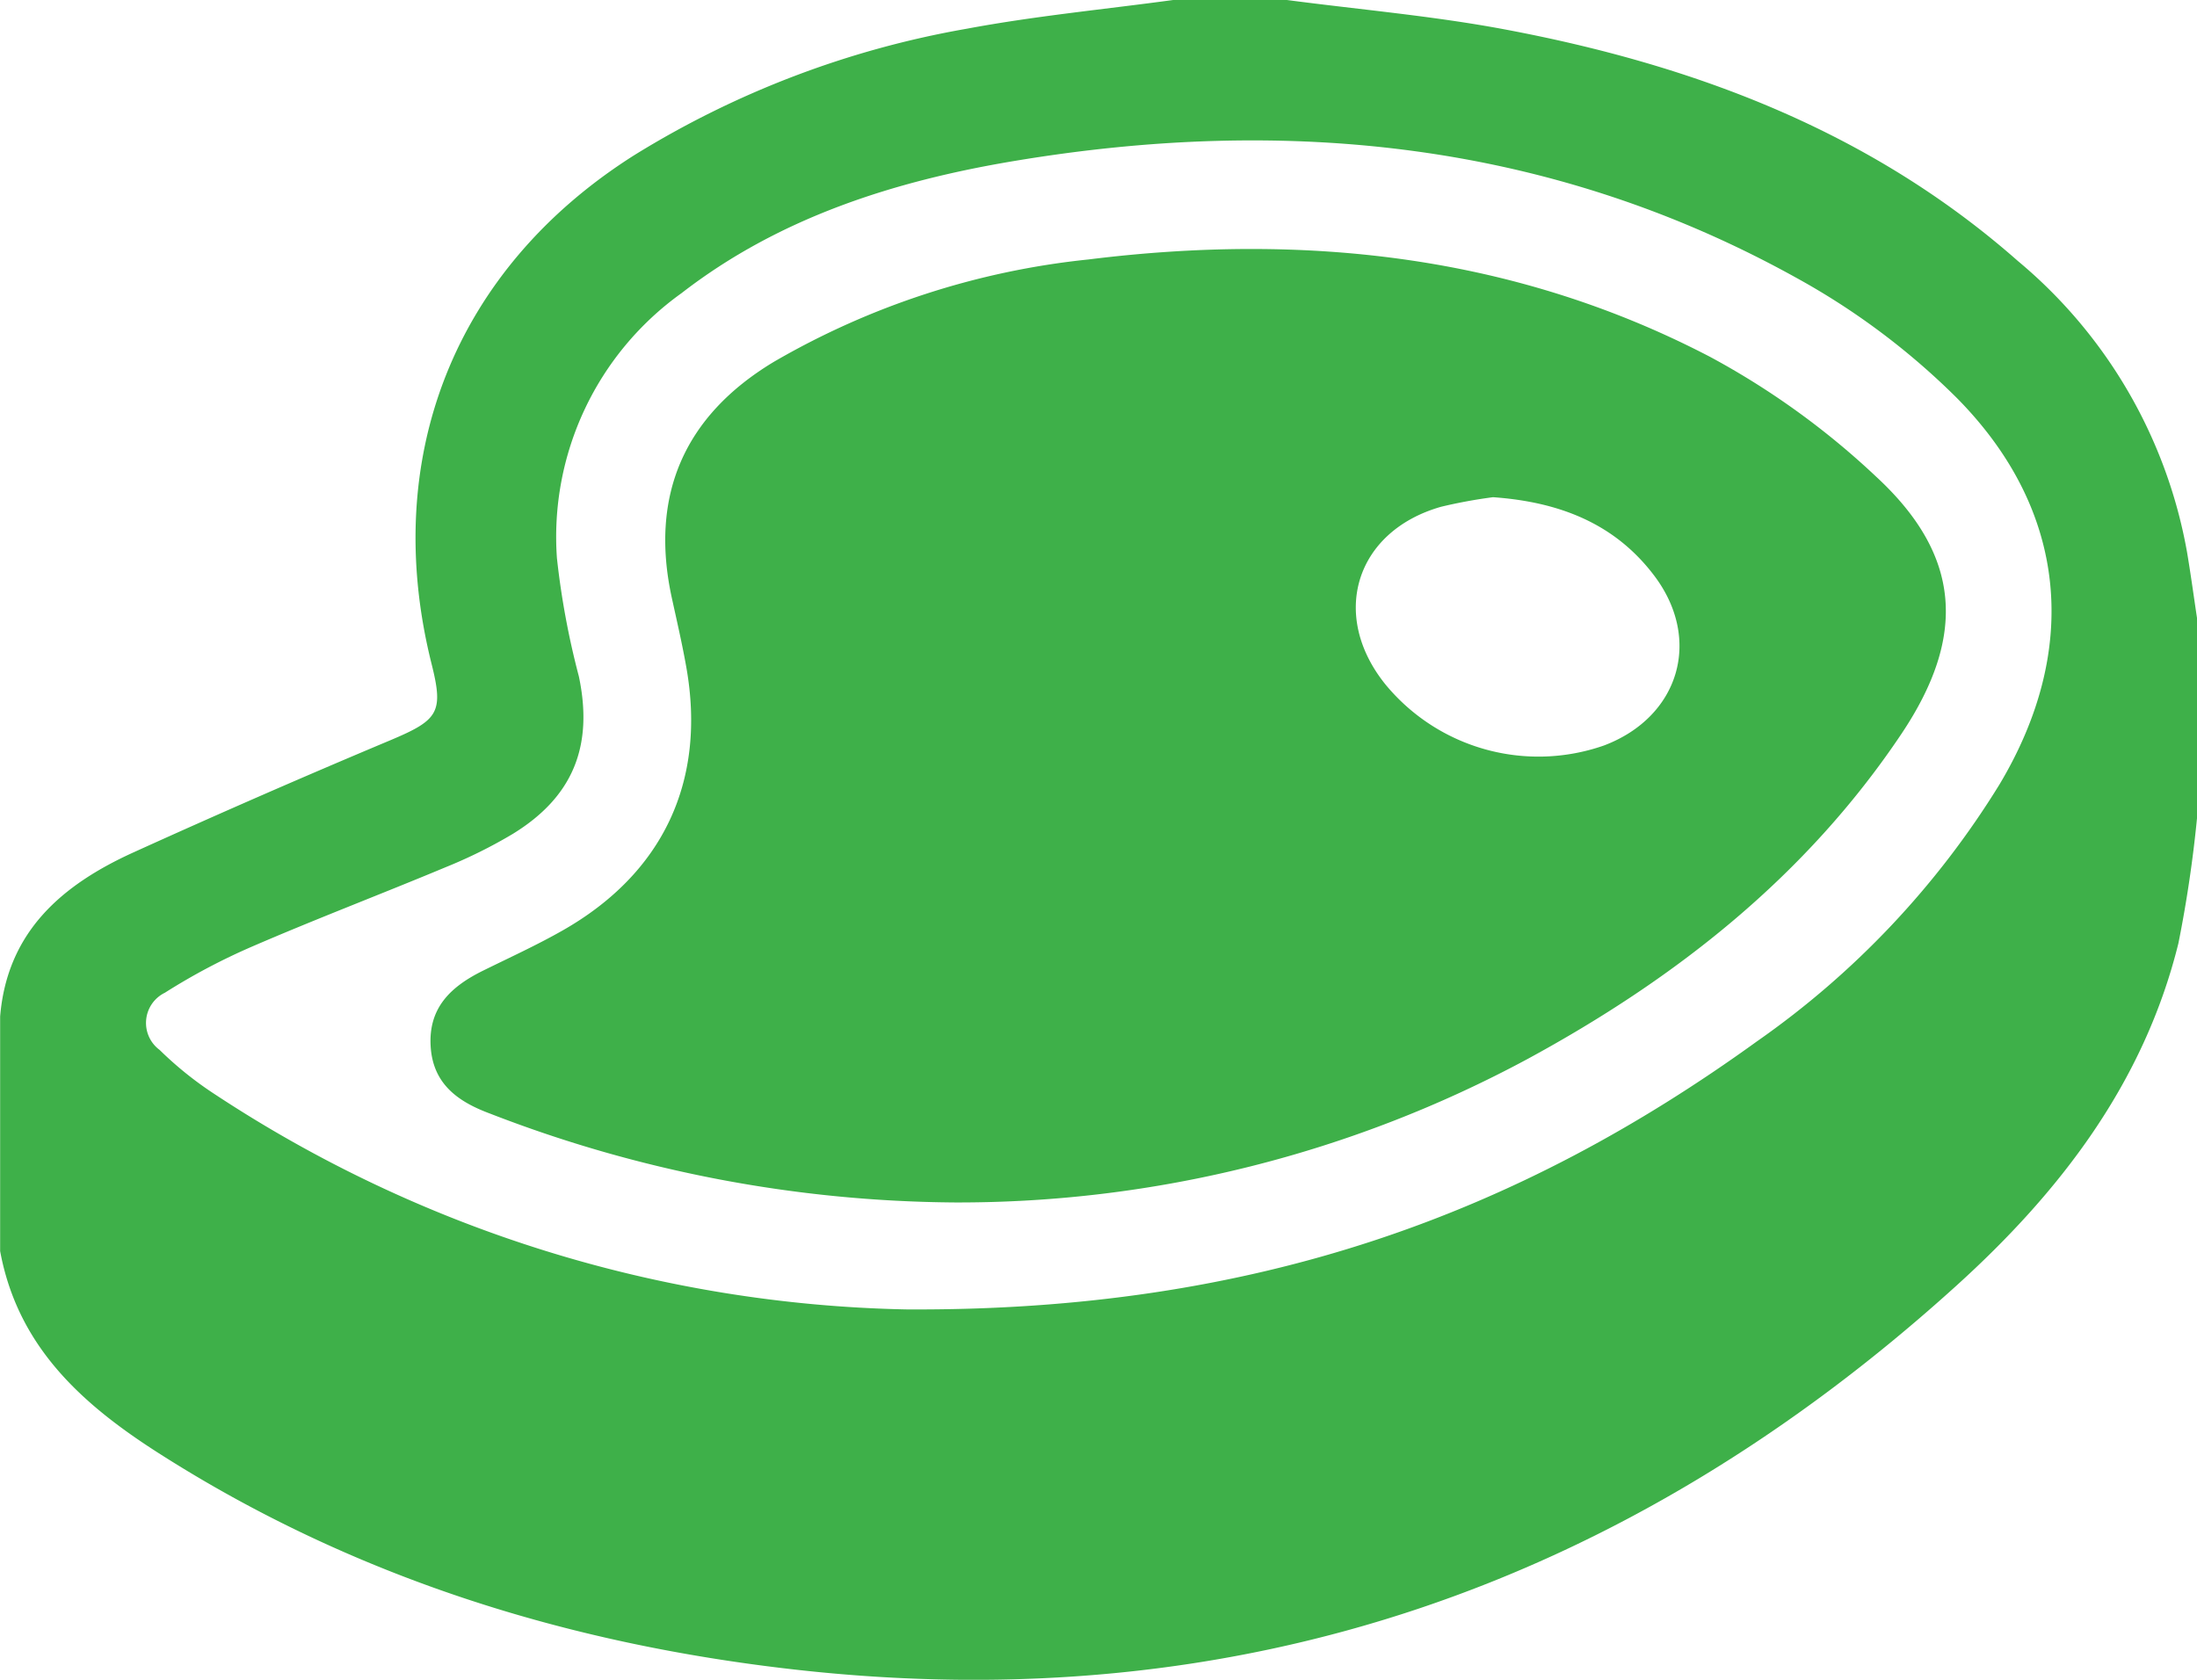 <svg xmlns="http://www.w3.org/2000/svg" width="119" height="91" viewBox="0 0 119 91">
  <defs>
    <style>
      .cls-1 {
        fill: #3eb049;
        fill-rule: evenodd;
      }
    </style>
  </defs>
  <path id="Website-Icons-2019-6.svg" class="cls-1" d="M827.544,36h6.162c3.924,0.518,7.882.859,11.767,1.587C855.746,39.513,865.31,43.1,873.3,50.141a26.583,26.583,0,0,1,9.163,15.786c0.2,1.189.362,2.384,0.541,3.577V80.286a68.654,68.654,0,0,1-1.011,6.816c-1.87,7.559-6.4,13.46-12.057,18.576-17.9,16.2-38.817,23.487-62.9,20.766-12.273-1.386-23.9-4.988-34.436-11.718-4.2-2.681-7.64-5.8-8.593-10.95V91.068c0.382-4.606,3.368-7.141,7.221-8.89q6.9-3.132,13.89-6.066c2.616-1.1,2.923-1.5,2.262-4.13-2.805-11.179,1.228-21.4,10.963-27.568a50.765,50.765,0,0,1,18.018-6.857C820.052,36.866,823.812,36.508,827.544,36Zm-14.489,70.935c19.032,0.12,33.251-5.227,46.12-14.528a47.02,47.02,0,0,0,13.12-13.9c4.387-7.33,3.7-14.874-2.3-20.944a38.848,38.848,0,0,0-8.721-6.526c-13.277-7.359-27.558-8.78-42.318-6.319-6.489,1.082-12.734,3.053-18.042,7.164a16.23,16.23,0,0,0-6.748,14.353,43.654,43.654,0,0,0,1.189,6.41c0.793,3.769-.313,6.529-3.588,8.535a26.412,26.412,0,0,1-3.608,1.791c-3.486,1.457-7.018,2.8-10.487,4.3a34.073,34.073,0,0,0-4.74,2.508,1.82,1.82,0,0,0-.285,3.1,19.3,19.3,0,0,0,2.988,2.4A70.585,70.585,0,0,0,813.055,106.935Zm2.673-5.794a70.813,70.813,0,0,1-25.172-4.809c-1.7-.63-3.1-1.571-3.229-3.637-0.134-2.14,1.138-3.275,2.859-4.122,1.436-.708,2.9-1.377,4.288-2.167,5.453-3.1,7.793-8.1,6.7-14.262-0.223-1.261-.513-2.511-0.787-3.763-1.2-5.516.651-9.834,5.506-12.766a42.62,42.62,0,0,1,17.054-5.558c11.721-1.46,23.086-.244,33.666,5.268a42.439,42.439,0,0,1,9,6.49c4.641,4.282,4.9,8.667,1.391,13.921C861.846,83.45,854.787,89,846.737,93.37A65,65,0,0,1,815.728,101.141Zm29.141-38.206a27.026,27.026,0,0,0-2.808.517c-4.654,1.322-6.058,5.889-3,9.649a10.74,10.74,0,0,0,11.819,3.284c4.072-1.539,5.346-5.742,2.71-9.214C851.479,64.386,848.51,63.194,844.869,62.935Z" transform="translate(-764 -36)"/>
</svg>

